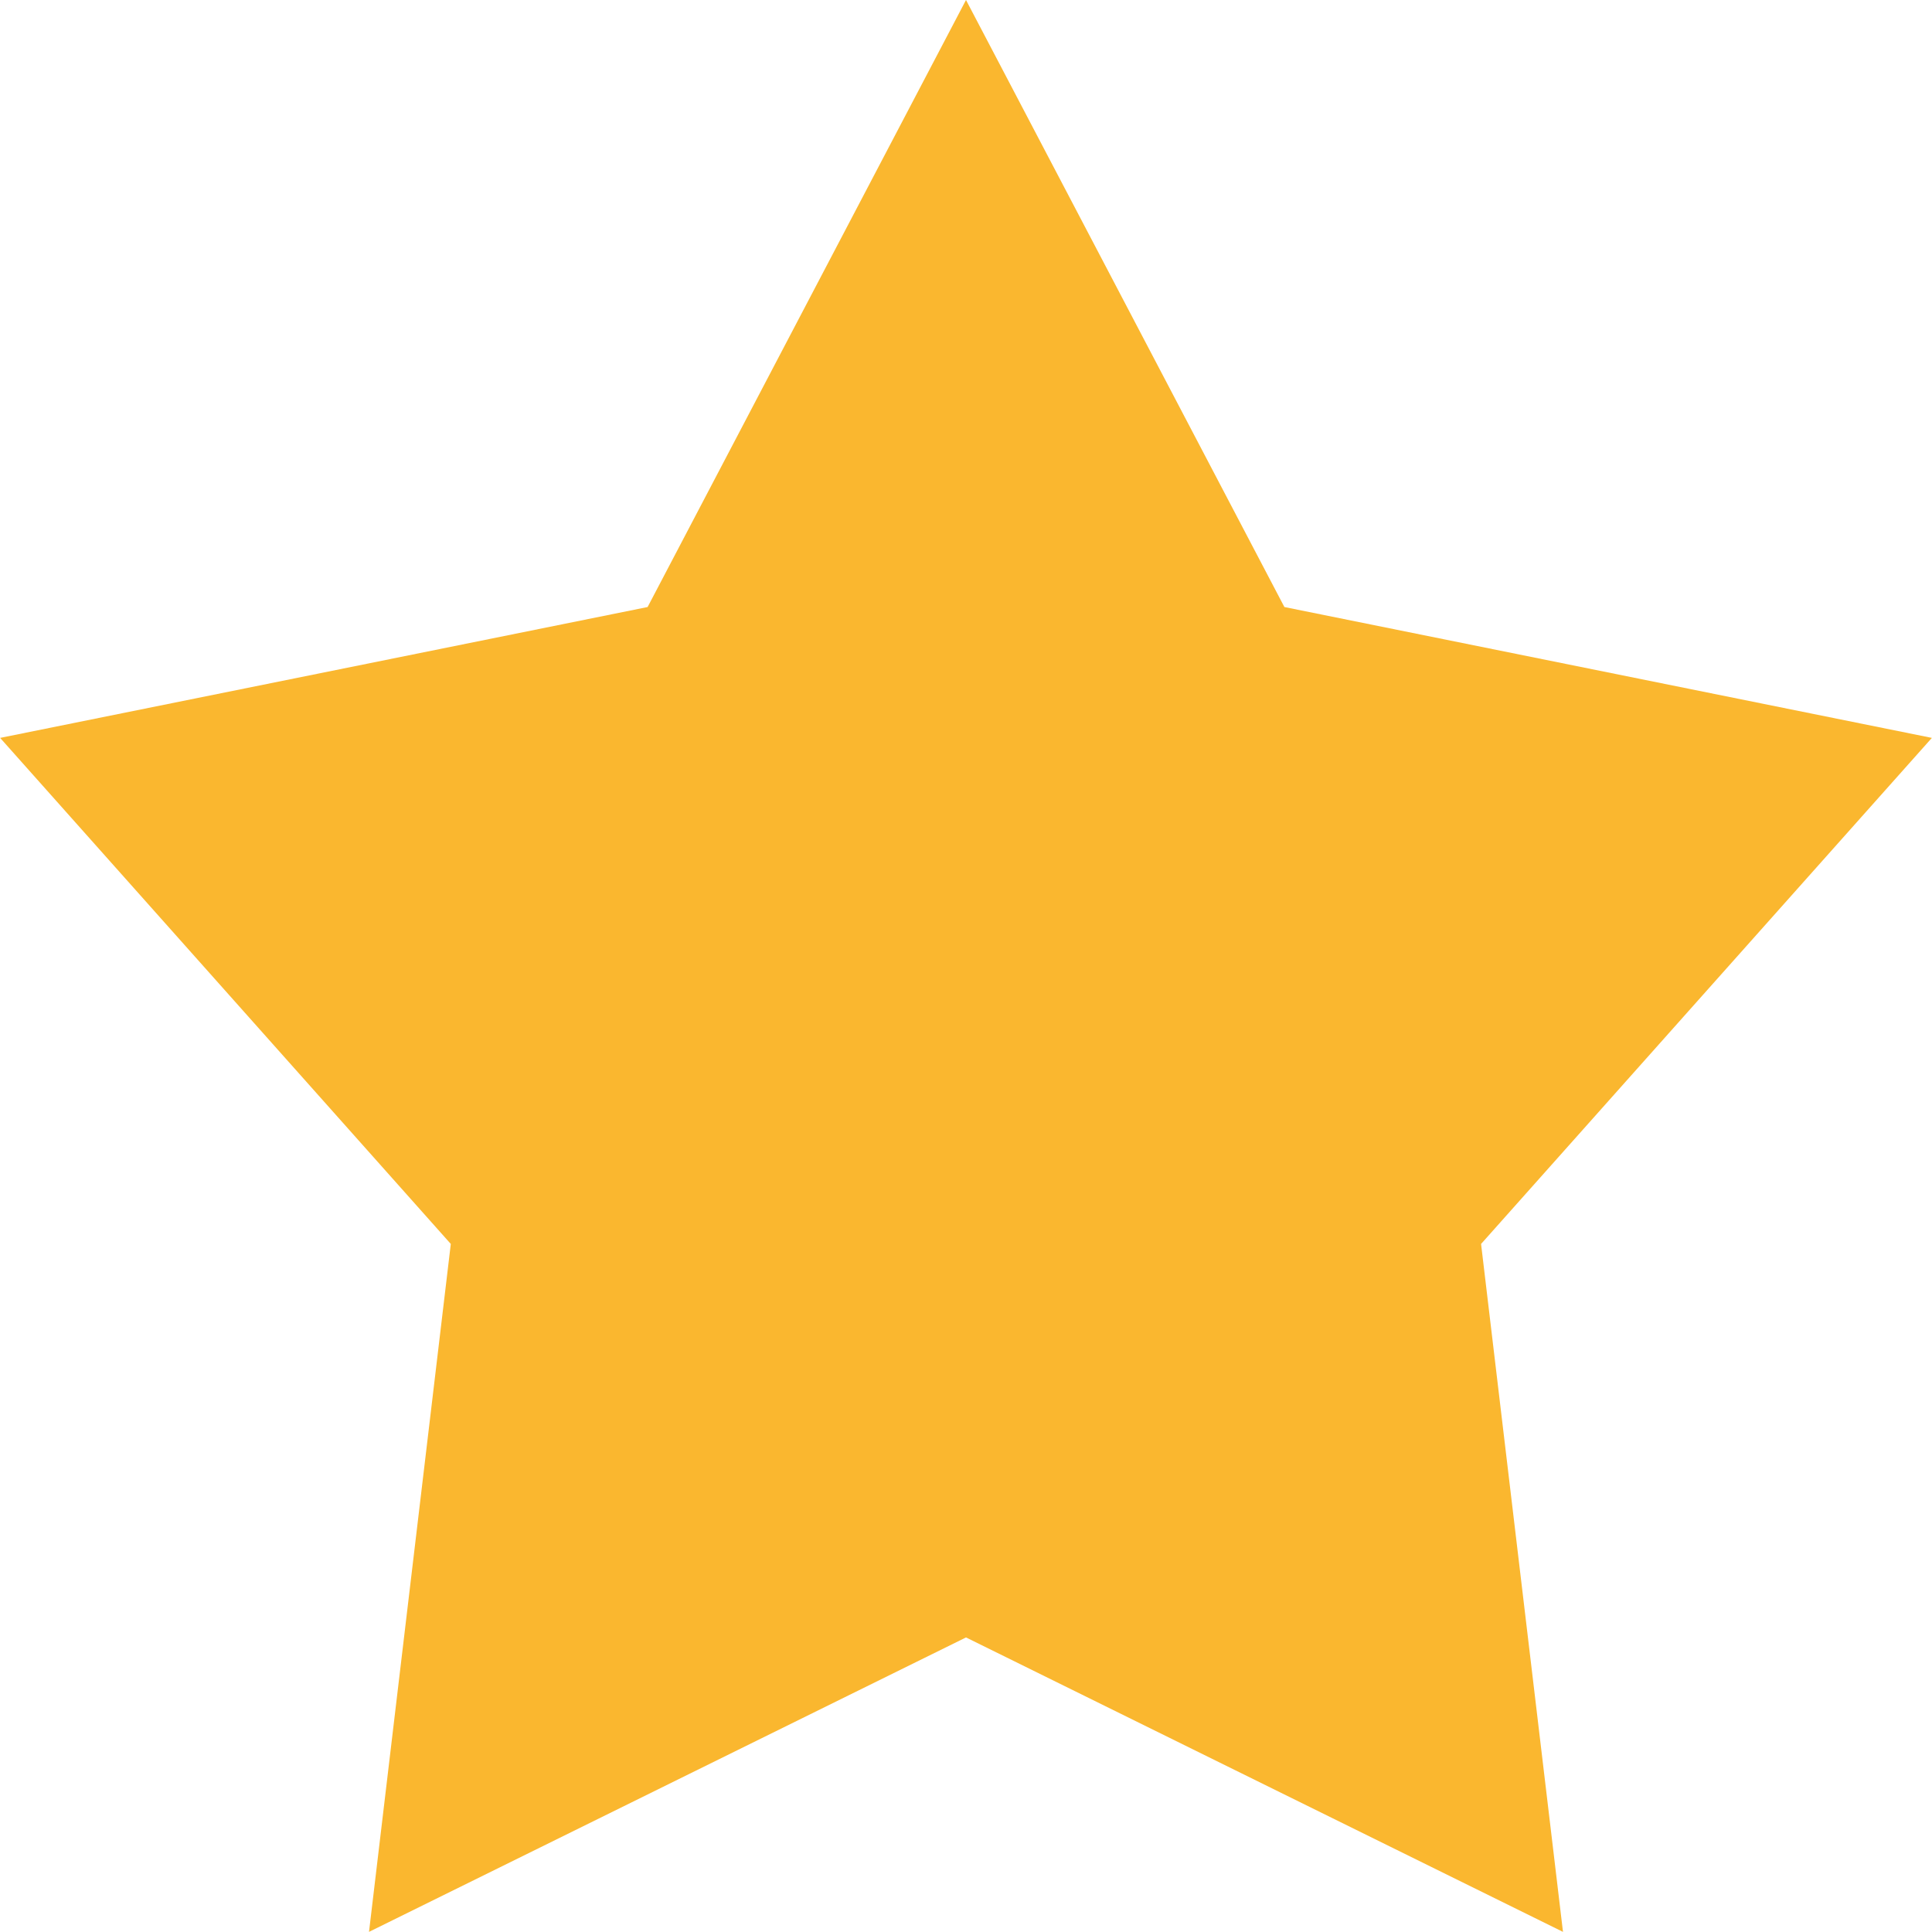 <svg 
 xmlns="http://www.w3.org/2000/svg"
 xmlns:xlink="http://www.w3.org/1999/xlink"
 width="15px" height="15px">
<path fill-rule="evenodd"  fill="rgb(250, 183, 47)"
 d="M7.500,-0.000 L9.972,4.713 L14.999,5.729 L11.499,9.658 L12.135,14.999 L7.500,12.713 L2.865,14.999 L3.500,9.658 L0.001,5.729 L5.028,4.713 L7.500,-0.000 "/>
</svg>